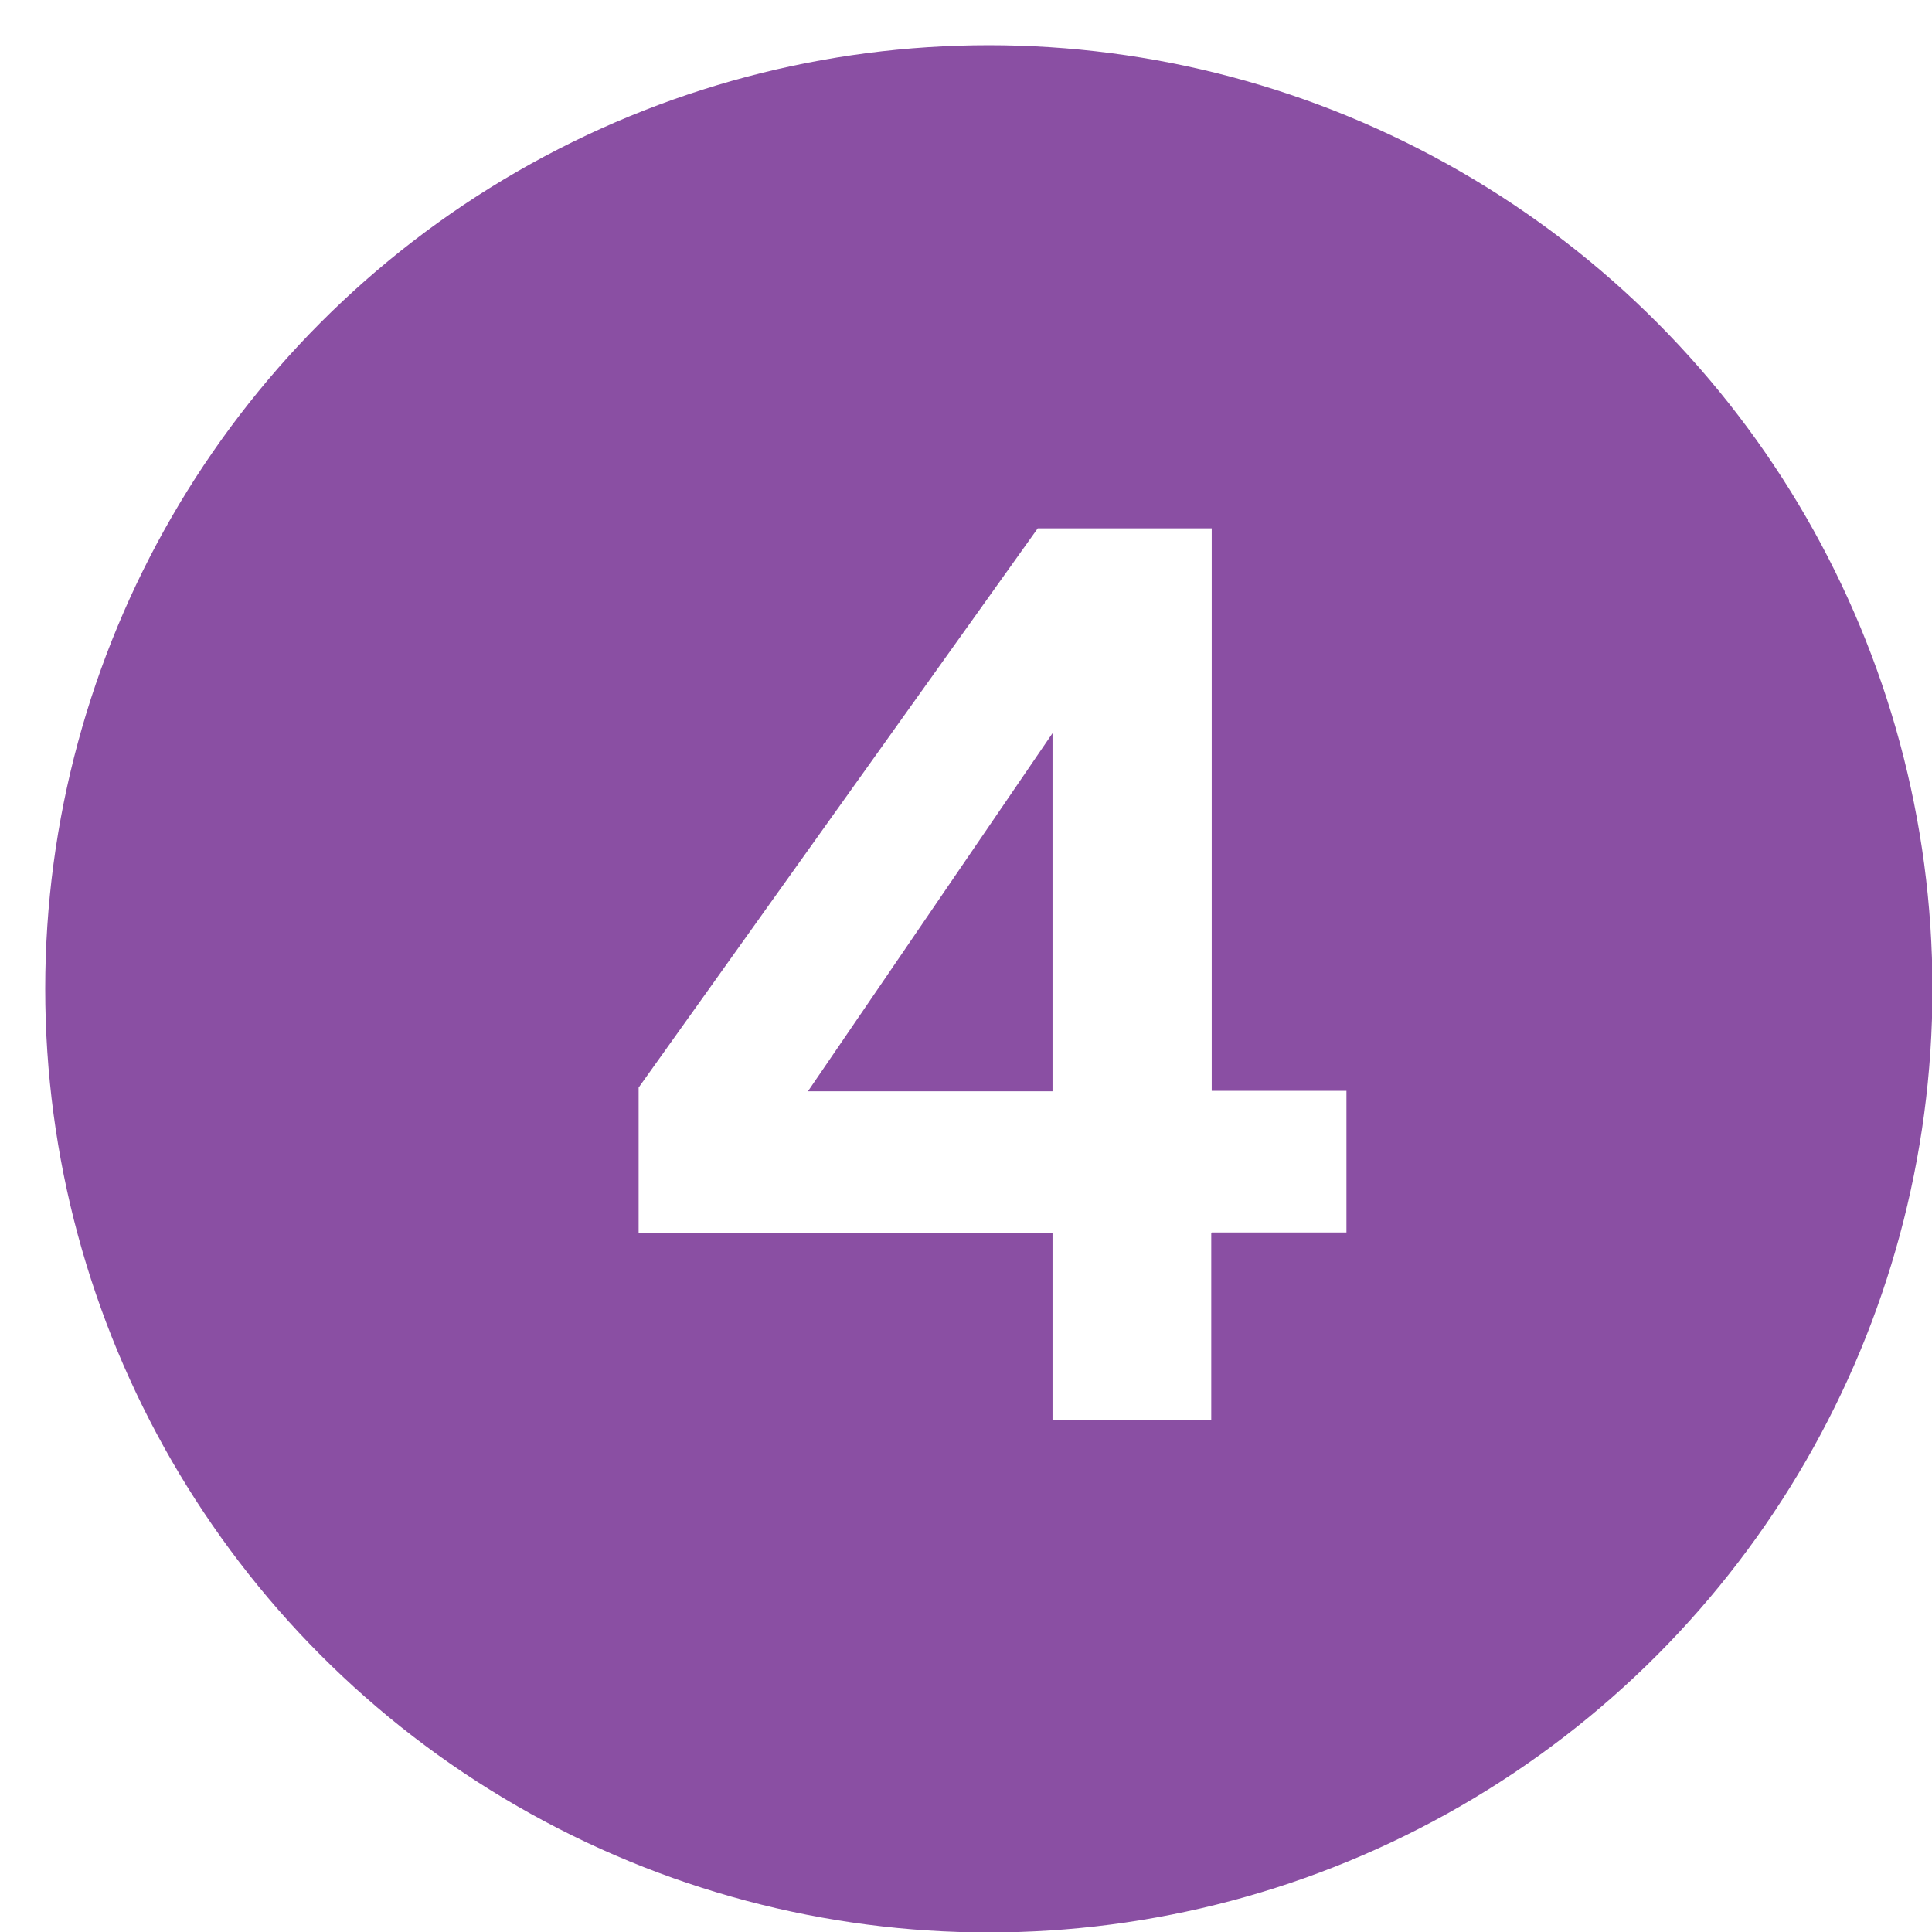 <?xml version="1.0" encoding="UTF-8"?><svg id="_レイヤー_2" xmlns="http://www.w3.org/2000/svg" xmlns:xlink="http://www.w3.org/1999/xlink" viewBox="0 0 41.87 41.87"><defs><style>.cls-1{fill:#fff;}.cls-2{fill:#8a4fa3;filter:url(#drop-shadow-1);}</style><filter id="drop-shadow-1" filterUnits="userSpaceOnUse"><feOffset dx=".98" dy=".98"/><feGaussianBlur result="blur" stdDeviation="0"/><feFlood flood-color="#000" flood-opacity=".5"/><feComposite in2="blur" operator="in"/><feComposite in="SourceGraphic"/></filter></defs><g id="gnavi"><circle class="cls-2" cx="20.45" cy="20.45" r="20.45"/><path class="cls-1" d="m26.25,26.72v4.06h-3.44v-4.06h-8.97v-3.15l8.65-12.12h3.77v12.19h2.92v3.07h-2.92Zm-3.44-10.83l-5.3,7.76h5.3v-7.76Z"/></g></svg>